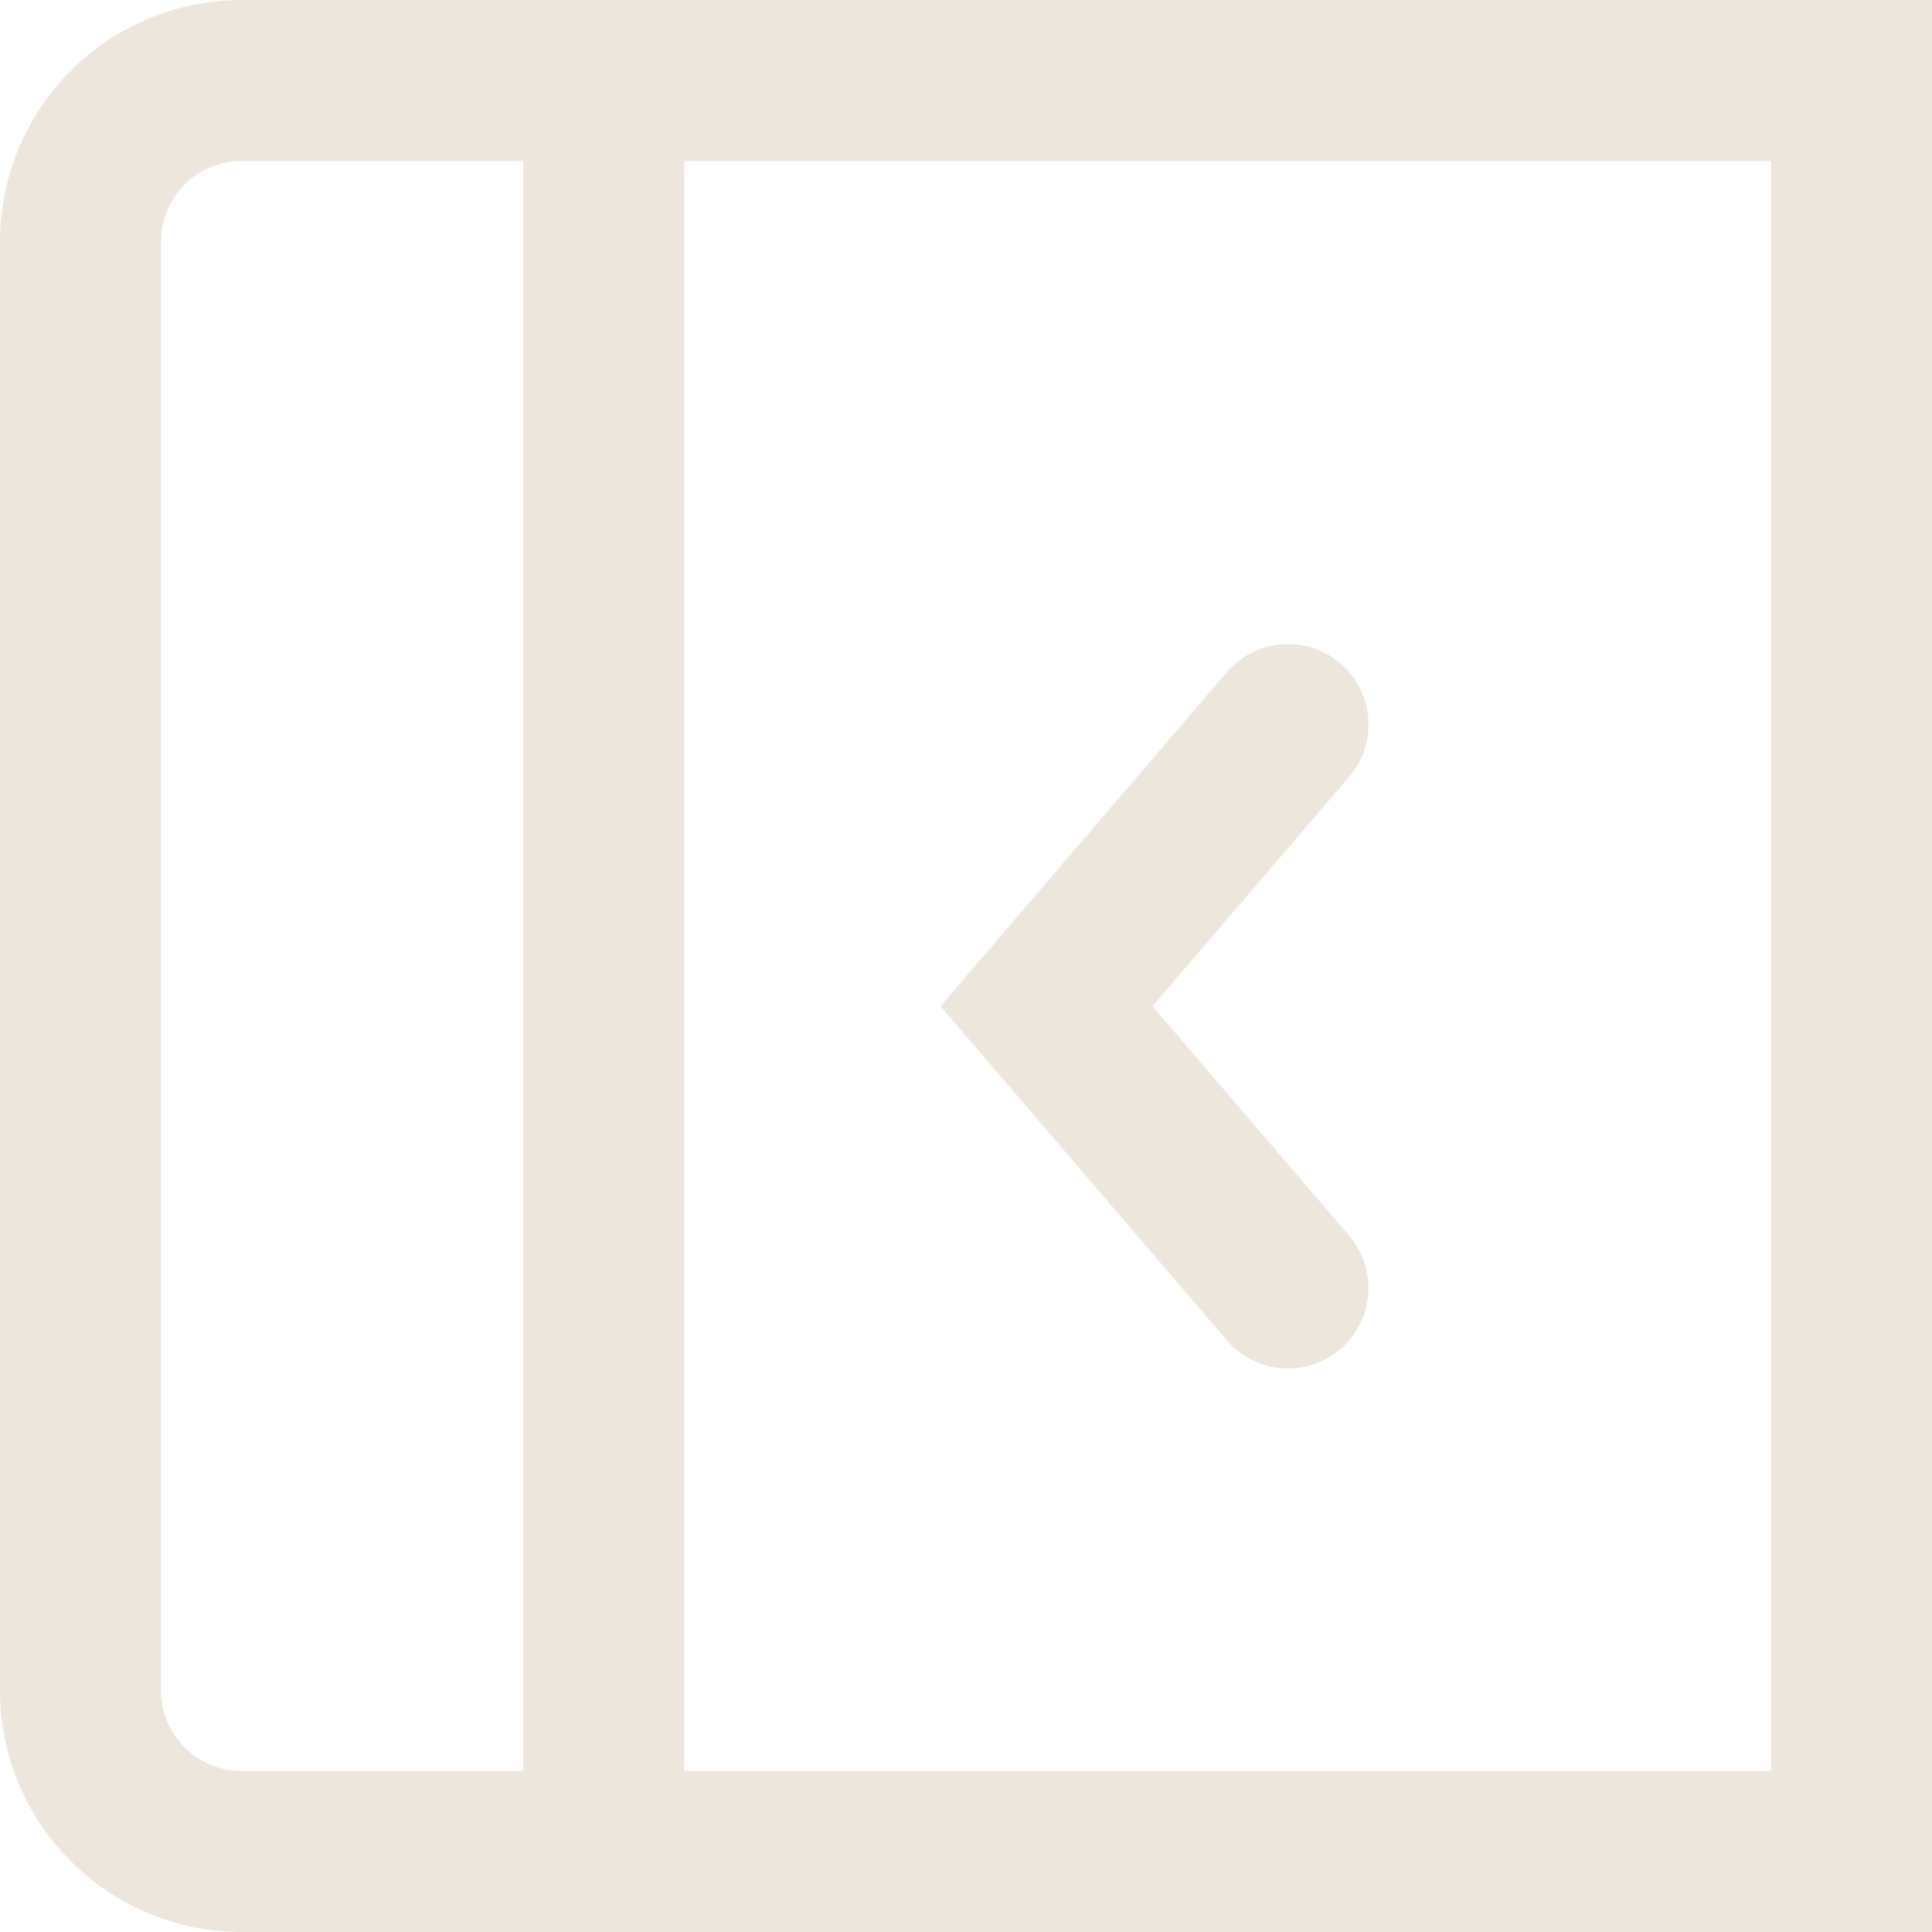<svg xmlns="http://www.w3.org/2000/svg" width="24" height="24" viewBox="0 0 24 24" fill="none"><g clip-path="url(#clip0_17_4706)"><path d="M-9.17939e-07 3L-1.31134e-07 21C-9.63552e-08 21.796 0.316 22.559 0.879 23.121C1.441 23.684 2.204 24 3 24L24 24L24 -1.04907e-06L3 -1.31134e-07C2.204 -9.63552e-08 1.441 0.316 0.879 0.879C0.316 1.441 -9.52718e-07 2.204 -9.17939e-07 3ZM22 2L22 22L3 22C2.735 22 2.48 21.895 2.293 21.707C2.105 21.52 2 21.265 2 21L2 3C2 2.735 2.105 2.48 2.293 2.293C2.48 2.105 2.735 2 3 2L22 2Z" fill="#EDE6DD"></path><path d="M16 9L13 12.5L16 16" stroke="#EDE6DD" stroke-width="2" stroke-linecap="round"></path><path d="M7.5 1.5V22.5" stroke="#EDE6DD" stroke-width="2"></path></g><defs><clipPath id="clip0_17_4706"><rect width="24" height="24" fill="white"></rect></clipPath></defs></svg>